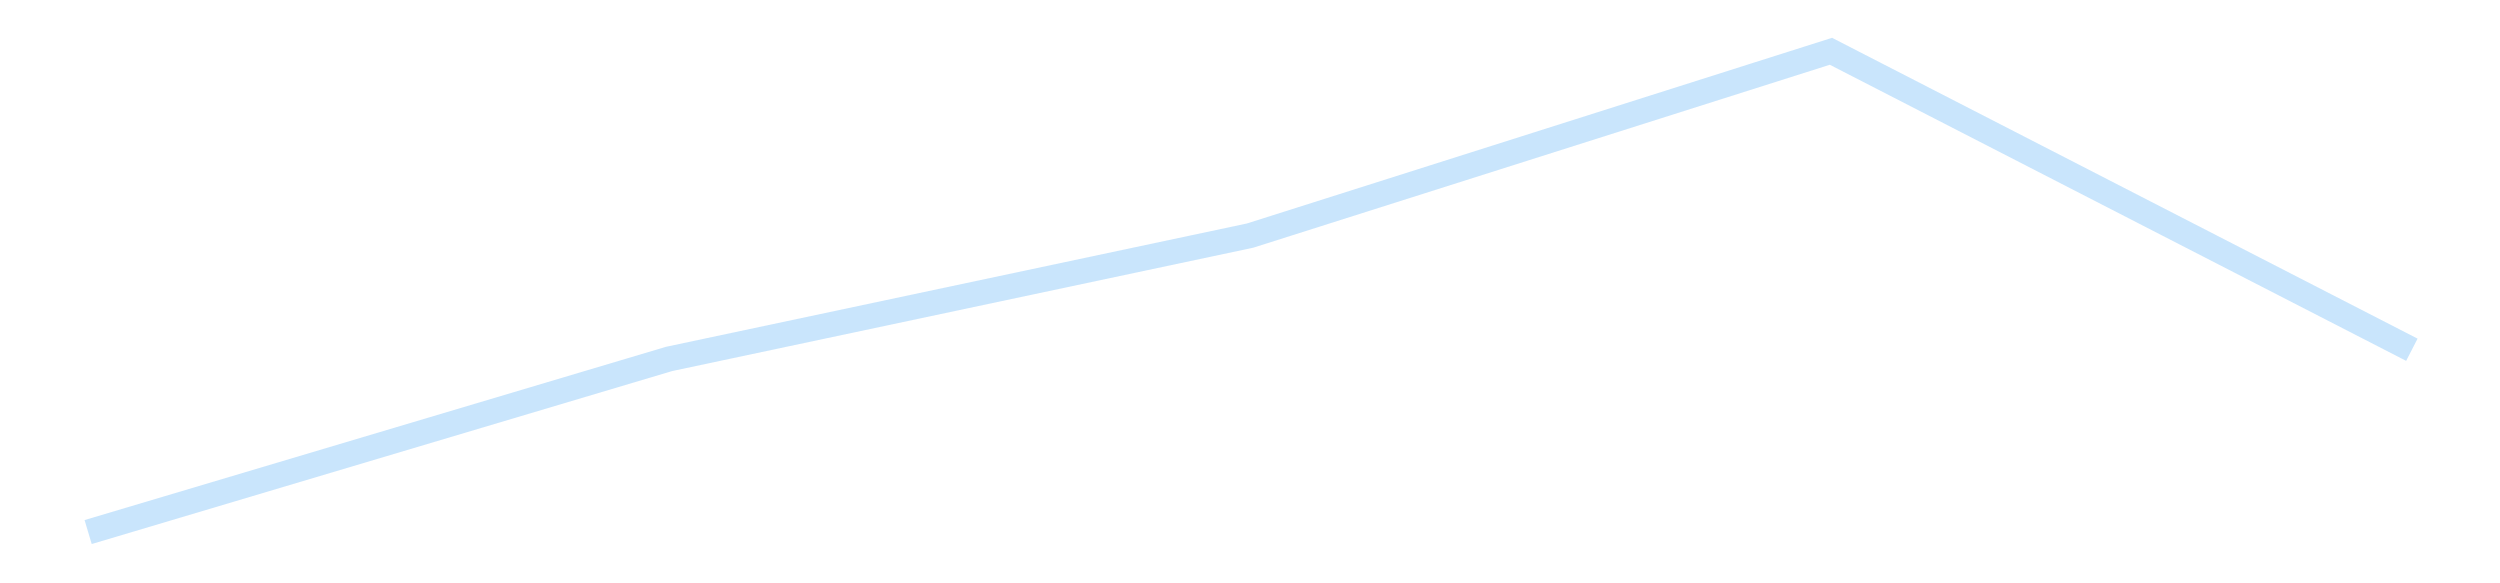 <?xml version='1.0' encoding='utf-8'?>
<svg xmlns="http://www.w3.org/2000/svg" xmlns:xlink="http://www.w3.org/1999/xlink" id="chart-264c4ac7-1259-4994-8beb-a9deea19a2da" class="pygal-chart pygal-sparkline" viewBox="0 0 300 70" width="300" height="70"><!--Generated with pygal 3.0.4 (lxml) ©Kozea 2012-2016 on 2025-11-03--><!--http://pygal.org--><!--http://github.com/Kozea/pygal--><defs><style type="text/css">#chart-264c4ac7-1259-4994-8beb-a9deea19a2da{-webkit-user-select:none;-webkit-font-smoothing:antialiased;font-family:Consolas,"Liberation Mono",Menlo,Courier,monospace}#chart-264c4ac7-1259-4994-8beb-a9deea19a2da .title{font-family:Consolas,"Liberation Mono",Menlo,Courier,monospace;font-size:16px}#chart-264c4ac7-1259-4994-8beb-a9deea19a2da .legends .legend text{font-family:Consolas,"Liberation Mono",Menlo,Courier,monospace;font-size:14px}#chart-264c4ac7-1259-4994-8beb-a9deea19a2da .axis text{font-family:Consolas,"Liberation Mono",Menlo,Courier,monospace;font-size:10px}#chart-264c4ac7-1259-4994-8beb-a9deea19a2da .axis text.major{font-family:Consolas,"Liberation Mono",Menlo,Courier,monospace;font-size:10px}#chart-264c4ac7-1259-4994-8beb-a9deea19a2da .text-overlay text.value{font-family:Consolas,"Liberation Mono",Menlo,Courier,monospace;font-size:16px}#chart-264c4ac7-1259-4994-8beb-a9deea19a2da .text-overlay text.label{font-family:Consolas,"Liberation Mono",Menlo,Courier,monospace;font-size:10px}#chart-264c4ac7-1259-4994-8beb-a9deea19a2da .tooltip{font-family:Consolas,"Liberation Mono",Menlo,Courier,monospace;font-size:14px}#chart-264c4ac7-1259-4994-8beb-a9deea19a2da text.no_data{font-family:Consolas,"Liberation Mono",Menlo,Courier,monospace;font-size:64px}
#chart-264c4ac7-1259-4994-8beb-a9deea19a2da{background-color:transparent}#chart-264c4ac7-1259-4994-8beb-a9deea19a2da path,#chart-264c4ac7-1259-4994-8beb-a9deea19a2da line,#chart-264c4ac7-1259-4994-8beb-a9deea19a2da rect,#chart-264c4ac7-1259-4994-8beb-a9deea19a2da circle{-webkit-transition:150ms;-moz-transition:150ms;transition:150ms}#chart-264c4ac7-1259-4994-8beb-a9deea19a2da .graph &gt; .background{fill:transparent}#chart-264c4ac7-1259-4994-8beb-a9deea19a2da .plot &gt; .background{fill:transparent}#chart-264c4ac7-1259-4994-8beb-a9deea19a2da .graph{fill:rgba(0,0,0,.87)}#chart-264c4ac7-1259-4994-8beb-a9deea19a2da text.no_data{fill:rgba(0,0,0,1)}#chart-264c4ac7-1259-4994-8beb-a9deea19a2da .title{fill:rgba(0,0,0,1)}#chart-264c4ac7-1259-4994-8beb-a9deea19a2da .legends .legend text{fill:rgba(0,0,0,.87)}#chart-264c4ac7-1259-4994-8beb-a9deea19a2da .legends .legend:hover text{fill:rgba(0,0,0,1)}#chart-264c4ac7-1259-4994-8beb-a9deea19a2da .axis .line{stroke:rgba(0,0,0,1)}#chart-264c4ac7-1259-4994-8beb-a9deea19a2da .axis .guide.line{stroke:rgba(0,0,0,.54)}#chart-264c4ac7-1259-4994-8beb-a9deea19a2da .axis .major.line{stroke:rgba(0,0,0,.87)}#chart-264c4ac7-1259-4994-8beb-a9deea19a2da .axis text.major{fill:rgba(0,0,0,1)}#chart-264c4ac7-1259-4994-8beb-a9deea19a2da .axis.y .guides:hover .guide.line,#chart-264c4ac7-1259-4994-8beb-a9deea19a2da .line-graph .axis.x .guides:hover .guide.line,#chart-264c4ac7-1259-4994-8beb-a9deea19a2da .stackedline-graph .axis.x .guides:hover .guide.line,#chart-264c4ac7-1259-4994-8beb-a9deea19a2da .xy-graph .axis.x .guides:hover .guide.line{stroke:rgba(0,0,0,1)}#chart-264c4ac7-1259-4994-8beb-a9deea19a2da .axis .guides:hover text{fill:rgba(0,0,0,1)}#chart-264c4ac7-1259-4994-8beb-a9deea19a2da .reactive{fill-opacity:.7;stroke-opacity:.8;stroke-width:3}#chart-264c4ac7-1259-4994-8beb-a9deea19a2da .ci{stroke:rgba(0,0,0,.87)}#chart-264c4ac7-1259-4994-8beb-a9deea19a2da .reactive.active,#chart-264c4ac7-1259-4994-8beb-a9deea19a2da .active .reactive{fill-opacity:.8;stroke-opacity:.9;stroke-width:4}#chart-264c4ac7-1259-4994-8beb-a9deea19a2da .ci .reactive.active{stroke-width:1.5}#chart-264c4ac7-1259-4994-8beb-a9deea19a2da .series text{fill:rgba(0,0,0,1)}#chart-264c4ac7-1259-4994-8beb-a9deea19a2da .tooltip rect{fill:transparent;stroke:rgba(0,0,0,1);-webkit-transition:opacity 150ms;-moz-transition:opacity 150ms;transition:opacity 150ms}#chart-264c4ac7-1259-4994-8beb-a9deea19a2da .tooltip .label{fill:rgba(0,0,0,.87)}#chart-264c4ac7-1259-4994-8beb-a9deea19a2da .tooltip .label{fill:rgba(0,0,0,.87)}#chart-264c4ac7-1259-4994-8beb-a9deea19a2da .tooltip .legend{font-size:.8em;fill:rgba(0,0,0,.54)}#chart-264c4ac7-1259-4994-8beb-a9deea19a2da .tooltip .x_label{font-size:.6em;fill:rgba(0,0,0,1)}#chart-264c4ac7-1259-4994-8beb-a9deea19a2da .tooltip .xlink{font-size:.5em;text-decoration:underline}#chart-264c4ac7-1259-4994-8beb-a9deea19a2da .tooltip .value{font-size:1.5em}#chart-264c4ac7-1259-4994-8beb-a9deea19a2da .bound{font-size:.5em}#chart-264c4ac7-1259-4994-8beb-a9deea19a2da .max-value{font-size:.75em;fill:rgba(0,0,0,.54)}#chart-264c4ac7-1259-4994-8beb-a9deea19a2da .map-element{fill:transparent;stroke:rgba(0,0,0,.54) !important}#chart-264c4ac7-1259-4994-8beb-a9deea19a2da .map-element .reactive{fill-opacity:inherit;stroke-opacity:inherit}#chart-264c4ac7-1259-4994-8beb-a9deea19a2da .color-0,#chart-264c4ac7-1259-4994-8beb-a9deea19a2da .color-0 a:visited{stroke:#bbdefb;fill:#bbdefb}#chart-264c4ac7-1259-4994-8beb-a9deea19a2da .text-overlay .color-0 text{fill:black}
#chart-264c4ac7-1259-4994-8beb-a9deea19a2da text.no_data{text-anchor:middle}#chart-264c4ac7-1259-4994-8beb-a9deea19a2da .guide.line{fill:none}#chart-264c4ac7-1259-4994-8beb-a9deea19a2da .centered{text-anchor:middle}#chart-264c4ac7-1259-4994-8beb-a9deea19a2da .title{text-anchor:middle}#chart-264c4ac7-1259-4994-8beb-a9deea19a2da .legends .legend text{fill-opacity:1}#chart-264c4ac7-1259-4994-8beb-a9deea19a2da .axis.x text{text-anchor:middle}#chart-264c4ac7-1259-4994-8beb-a9deea19a2da .axis.x:not(.web) text[transform]{text-anchor:start}#chart-264c4ac7-1259-4994-8beb-a9deea19a2da .axis.x:not(.web) text[transform].backwards{text-anchor:end}#chart-264c4ac7-1259-4994-8beb-a9deea19a2da .axis.y text{text-anchor:end}#chart-264c4ac7-1259-4994-8beb-a9deea19a2da .axis.y text[transform].backwards{text-anchor:start}#chart-264c4ac7-1259-4994-8beb-a9deea19a2da .axis.y2 text{text-anchor:start}#chart-264c4ac7-1259-4994-8beb-a9deea19a2da .axis.y2 text[transform].backwards{text-anchor:end}#chart-264c4ac7-1259-4994-8beb-a9deea19a2da .axis .guide.line{stroke-dasharray:4,4;stroke:black}#chart-264c4ac7-1259-4994-8beb-a9deea19a2da .axis .major.guide.line{stroke-dasharray:6,6;stroke:black}#chart-264c4ac7-1259-4994-8beb-a9deea19a2da .horizontal .axis.y .guide.line,#chart-264c4ac7-1259-4994-8beb-a9deea19a2da .horizontal .axis.y2 .guide.line,#chart-264c4ac7-1259-4994-8beb-a9deea19a2da .vertical .axis.x .guide.line{opacity:0}#chart-264c4ac7-1259-4994-8beb-a9deea19a2da .horizontal .axis.always_show .guide.line,#chart-264c4ac7-1259-4994-8beb-a9deea19a2da .vertical .axis.always_show .guide.line{opacity:1 !important}#chart-264c4ac7-1259-4994-8beb-a9deea19a2da .axis.y .guides:hover .guide.line,#chart-264c4ac7-1259-4994-8beb-a9deea19a2da .axis.y2 .guides:hover .guide.line,#chart-264c4ac7-1259-4994-8beb-a9deea19a2da .axis.x .guides:hover .guide.line{opacity:1}#chart-264c4ac7-1259-4994-8beb-a9deea19a2da .axis .guides:hover text{opacity:1}#chart-264c4ac7-1259-4994-8beb-a9deea19a2da .nofill{fill:none}#chart-264c4ac7-1259-4994-8beb-a9deea19a2da .subtle-fill{fill-opacity:.2}#chart-264c4ac7-1259-4994-8beb-a9deea19a2da .dot{stroke-width:1px;fill-opacity:1;stroke-opacity:1}#chart-264c4ac7-1259-4994-8beb-a9deea19a2da .dot.active{stroke-width:5px}#chart-264c4ac7-1259-4994-8beb-a9deea19a2da .dot.negative{fill:transparent}#chart-264c4ac7-1259-4994-8beb-a9deea19a2da text,#chart-264c4ac7-1259-4994-8beb-a9deea19a2da tspan{stroke:none !important}#chart-264c4ac7-1259-4994-8beb-a9deea19a2da .series text.active{opacity:1}#chart-264c4ac7-1259-4994-8beb-a9deea19a2da .tooltip rect{fill-opacity:.95;stroke-width:.5}#chart-264c4ac7-1259-4994-8beb-a9deea19a2da .tooltip text{fill-opacity:1}#chart-264c4ac7-1259-4994-8beb-a9deea19a2da .showable{visibility:hidden}#chart-264c4ac7-1259-4994-8beb-a9deea19a2da .showable.shown{visibility:visible}#chart-264c4ac7-1259-4994-8beb-a9deea19a2da .gauge-background{fill:rgba(229,229,229,1);stroke:none}#chart-264c4ac7-1259-4994-8beb-a9deea19a2da .bg-lines{stroke:transparent;stroke-width:2px}</style><script type="text/javascript">window.pygal = window.pygal || {};window.pygal.config = window.pygal.config || {};window.pygal.config['264c4ac7-1259-4994-8beb-a9deea19a2da'] = {"allow_interruptions": false, "box_mode": "extremes", "classes": ["pygal-chart", "pygal-sparkline"], "css": ["file://style.css", "file://graph.css"], "defs": [], "disable_xml_declaration": false, "dots_size": 2.5, "dynamic_print_values": false, "explicit_size": true, "fill": false, "force_uri_protocol": "https", "formatter": null, "half_pie": false, "height": 70, "include_x_axis": false, "inner_radius": 0, "interpolate": null, "interpolation_parameters": {}, "interpolation_precision": 250, "inverse_y_axis": false, "js": [], "legend_at_bottom": false, "legend_at_bottom_columns": null, "legend_box_size": 12, "logarithmic": false, "margin": 5, "margin_bottom": null, "margin_left": null, "margin_right": null, "margin_top": null, "max_scale": 2, "min_scale": 1, "missing_value_fill_truncation": "x", "no_data_text": "", "no_prefix": false, "order_min": null, "pretty_print": false, "print_labels": false, "print_values": false, "print_values_position": "center", "print_zeroes": true, "range": null, "rounded_bars": null, "secondary_range": null, "show_dots": false, "show_legend": false, "show_minor_x_labels": true, "show_minor_y_labels": true, "show_only_major_dots": false, "show_x_guides": false, "show_x_labels": false, "show_y_guides": true, "show_y_labels": false, "spacing": 0, "stack_from_top": false, "strict": false, "stroke": true, "stroke_style": null, "style": {"background": "transparent", "ci_colors": [], "colors": ["#bbdefb"], "dot_opacity": "1", "font_family": "Consolas, \"Liberation Mono\", Menlo, Courier, monospace", "foreground": "rgba(0, 0, 0, .87)", "foreground_strong": "rgba(0, 0, 0, 1)", "foreground_subtle": "rgba(0, 0, 0, .54)", "guide_stroke_color": "black", "guide_stroke_dasharray": "4,4", "label_font_family": "Consolas, \"Liberation Mono\", Menlo, Courier, monospace", "label_font_size": 10, "legend_font_family": "Consolas, \"Liberation Mono\", Menlo, Courier, monospace", "legend_font_size": 14, "major_guide_stroke_color": "black", "major_guide_stroke_dasharray": "6,6", "major_label_font_family": "Consolas, \"Liberation Mono\", Menlo, Courier, monospace", "major_label_font_size": 10, "no_data_font_family": "Consolas, \"Liberation Mono\", Menlo, Courier, monospace", "no_data_font_size": 64, "opacity": ".7", "opacity_hover": ".8", "plot_background": "transparent", "stroke_opacity": ".8", "stroke_opacity_hover": ".9", "stroke_width": 3, "stroke_width_hover": "4", "title_font_family": "Consolas, \"Liberation Mono\", Menlo, Courier, monospace", "title_font_size": 16, "tooltip_font_family": "Consolas, \"Liberation Mono\", Menlo, Courier, monospace", "tooltip_font_size": 14, "transition": "150ms", "value_background": "rgba(229, 229, 229, 1)", "value_colors": [], "value_font_family": "Consolas, \"Liberation Mono\", Menlo, Courier, monospace", "value_font_size": 16, "value_label_font_family": "Consolas, \"Liberation Mono\", Menlo, Courier, monospace", "value_label_font_size": 10}, "title": null, "tooltip_border_radius": 0, "tooltip_fancy_mode": true, "truncate_label": null, "truncate_legend": null, "width": 300, "x_label_rotation": 0, "x_labels": null, "x_labels_major": null, "x_labels_major_count": null, "x_labels_major_every": null, "x_title": null, "xrange": null, "y_label_rotation": 0, "y_labels": null, "y_labels_major": null, "y_labels_major_count": null, "y_labels_major_every": null, "y_title": null, "zero": 0, "legends": [""]}</script></defs><title>Pygal</title><g class="graph line-graph vertical"><rect x="0" y="0" width="300" height="70" class="background"/><g transform="translate(5, 5)" class="plot"><rect x="0" y="0" width="290" height="60" class="background"/><g class="series serie-0 color-0"><path d="M5.577 58.846 L75.288 38.072 145 23.273 214.712 1.154 284.423 36.97" class="line reactive nofill"/></g></g><g class="titles"/><g transform="translate(5, 5)" class="plot overlay"><g class="series serie-0 color-0"/></g><g transform="translate(5, 5)" class="plot text-overlay"><g class="series serie-0 color-0"/></g><g transform="translate(5, 5)" class="plot tooltip-overlay"><g transform="translate(0 0)" style="opacity: 0" class="tooltip"><rect rx="0" ry="0" width="0" height="0" class="tooltip-box"/><g class="text"/></g></g></g></svg>
